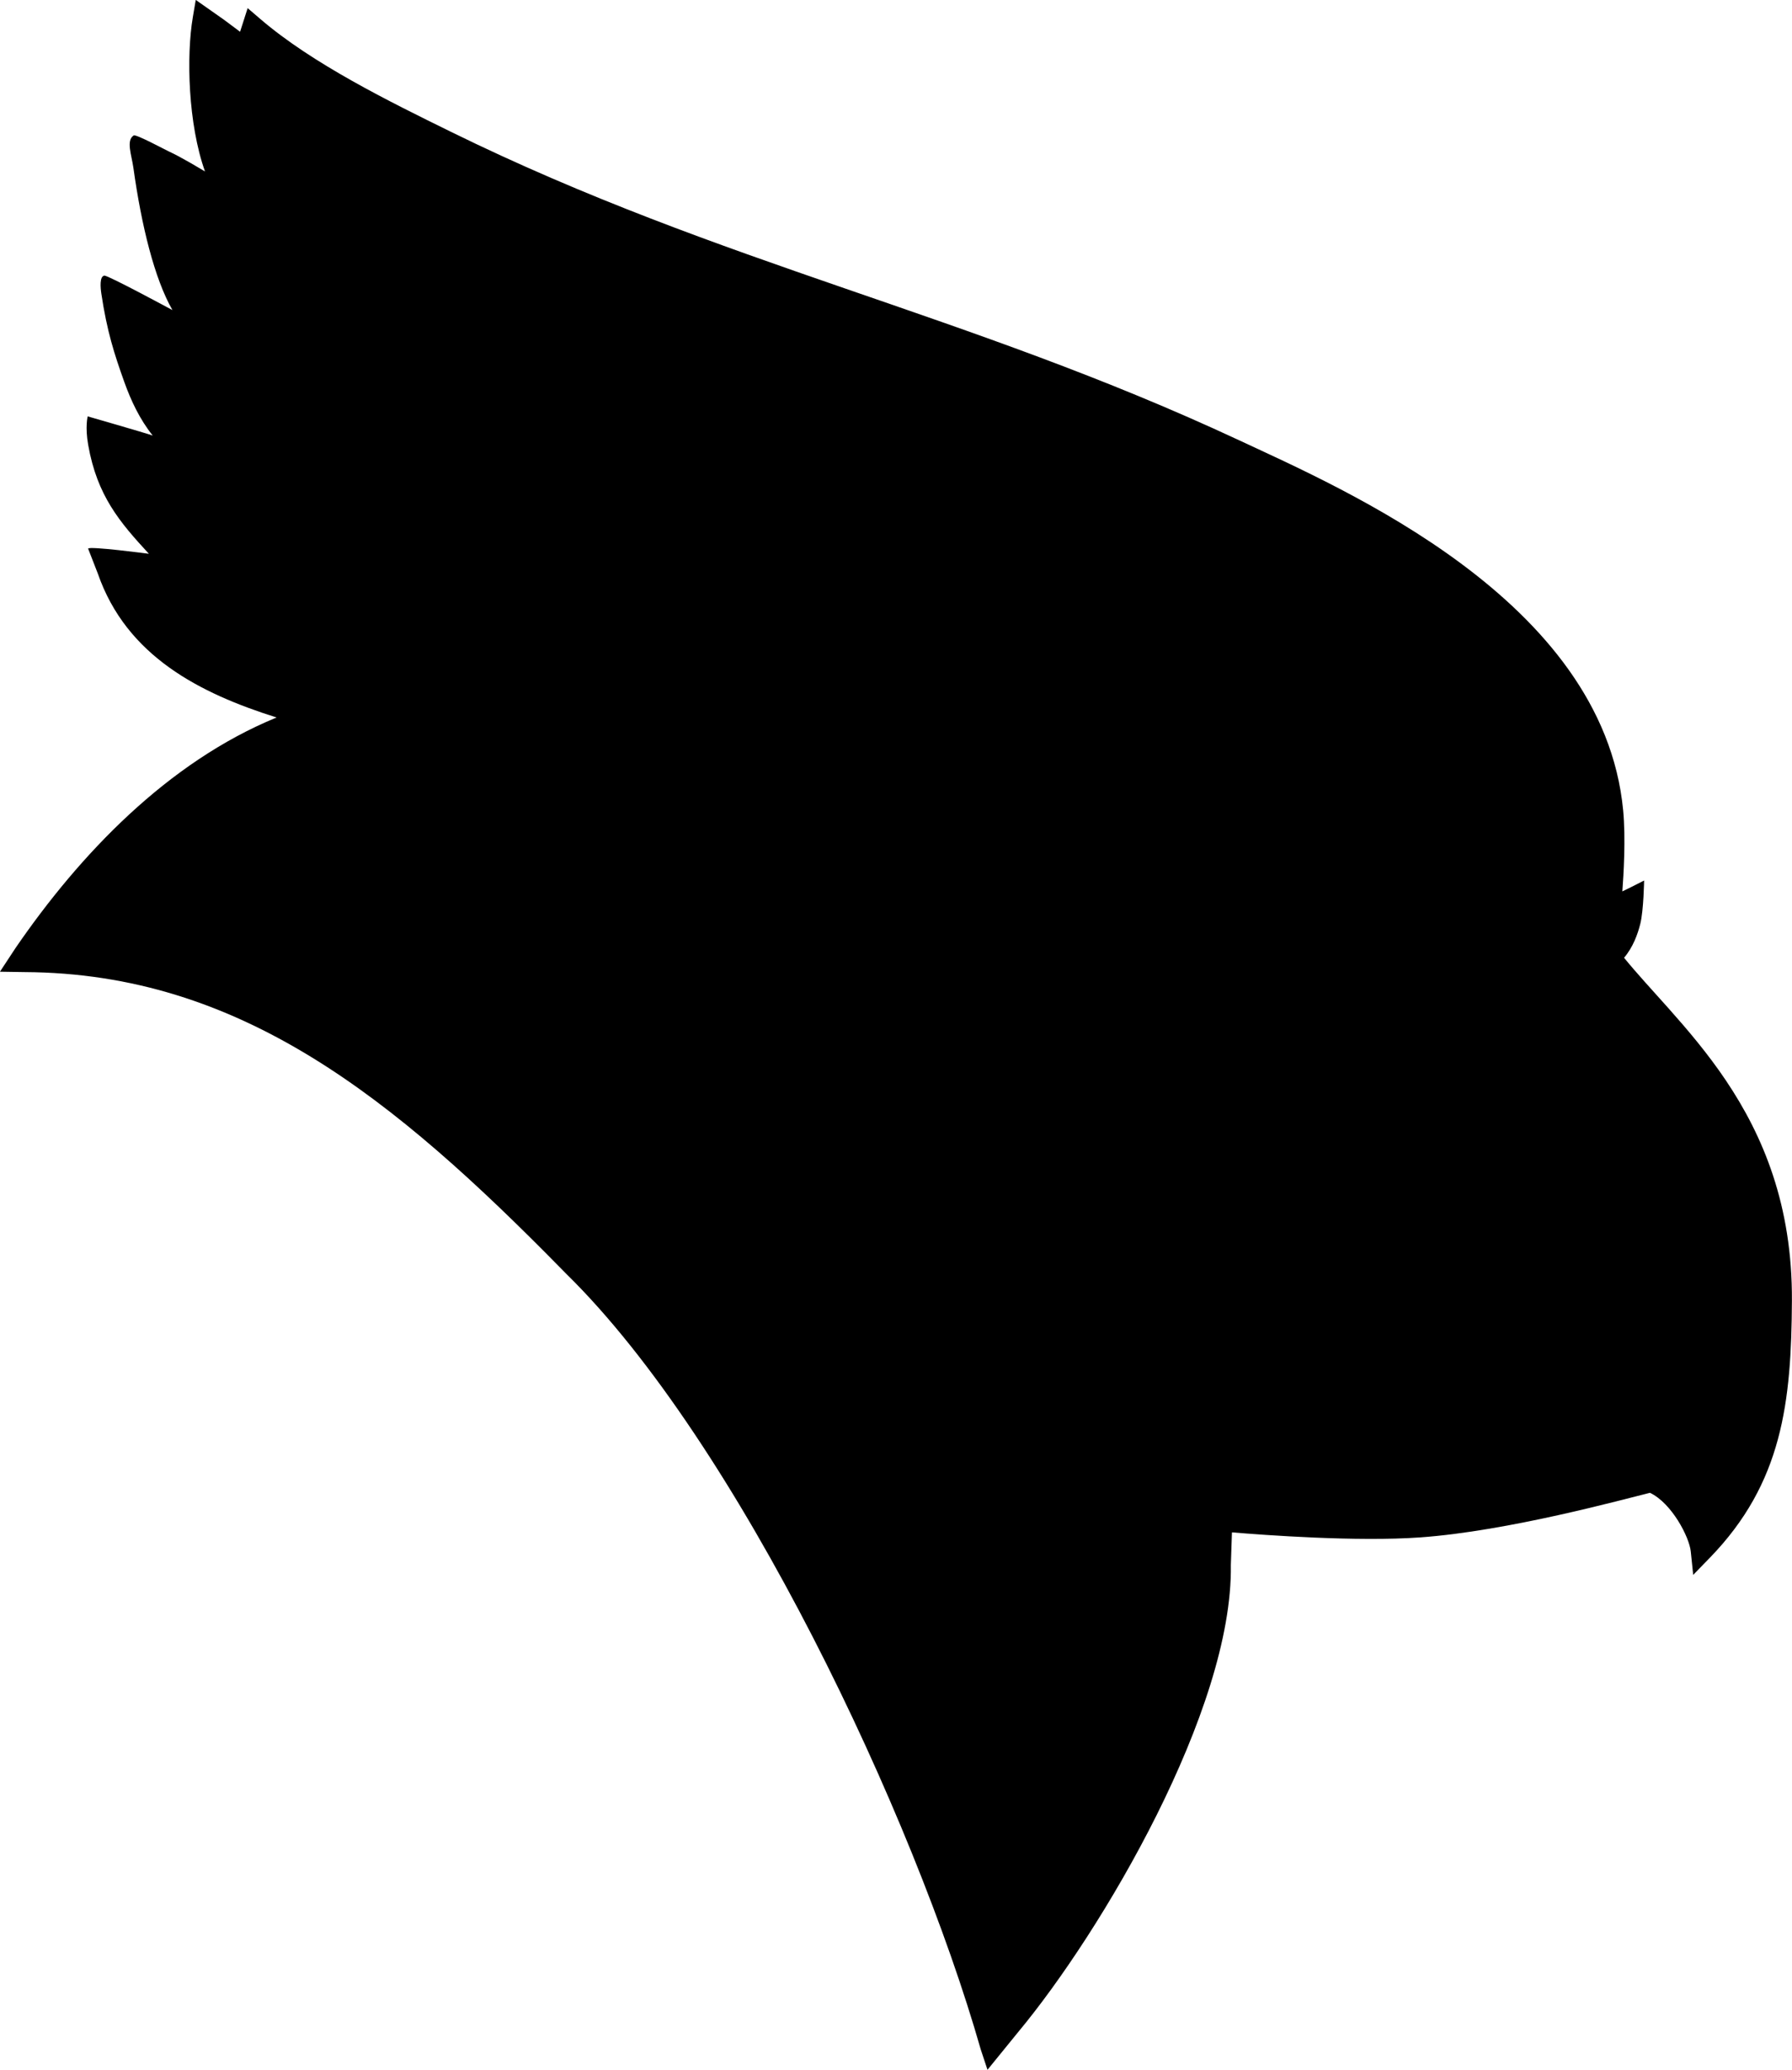 <?xml version="1.0" encoding="UTF-8"?>
<svg xmlns="http://www.w3.org/2000/svg" id="WHITE" viewBox="0 0 416.8 481.46">
  <path d="M401.47,251.38c-4.28-6.37-8.97-11.87-13.38-16.83-3.74-4.2-7.32-8.05-10.35-11.77,2.09-2.46,3.18-5.5,3.78-7.91.78-3.17.88-10.06.88-10.06,0,0-3.27,1.69-5.06,2.53.29-3.78.81-12.33.19-18.84-2.34-24.67-18.9-43.4-37.48-57.25-9.32-6.95-19.25-12.74-28.36-17.5-9.07-4.74-17.37-8.49-23.5-11.35-63.4-29.6-120.15-40.71-183.41-71.79-14.2-6.98-32.09-15.76-44.23-26.19l-2.95-2.53-1.76,5.5-3.75-2.8-6.56-4.61-.68,4.02c-1.53,8.99-1.11,24.84,2.83,35.88-1.08-.65-2.24-1.33-3.4-2-1.82-1.04-3.62-2.02-5.06-2.68-.83-.38-7.6-4.03-8.12-3.7-1.83,1.16-.48,4.6-.08,7.49,1.88,13.5,4.91,25.84,9.09,33.14,0,0-15.02-8.13-15.84-8.02-1.12.16-.92,2.72-.7,4.19,1.32,8.81,3,13.99,5.33,20.52,1.57,4.38,3.59,8.7,6.62,12.49-1.76-.62-15.12-4.46-15.12-4.46,0,0-.64,2.38.11,6.63,2.09,11.87,7.35,17.99,14.12,25.33,0,0-14.09-1.86-14.13-1.19l2.25,5.78c6.68,19.27,23.79,27.88,41.58,33.49-25.35,10.4-45.79,31.85-60.71,53.61l-3.63,5.52,5.71.09c50.22.25,85.92,29.36,124.92,69.08.39.4,1,1.02,1,1.02,40.02,39.17,81.04,126.34,96.49,180.49l1.57,4.74,7.14-8.78c19.45-23.38,49.96-75.04,49.46-108.6l.26-7.63c7.59.64,29.1,2.22,43.82,1.17,20.43-1.46,47.25-8.87,53.41-10.37,5.12,2.46,9.14,10.33,9.48,13.61l.57,5.48,3.84-3.95c16.96-17.45,18.99-36.28,19.12-59.78.13-22.26-6.74-38.45-15.33-51.24Z"></path>
</svg>
